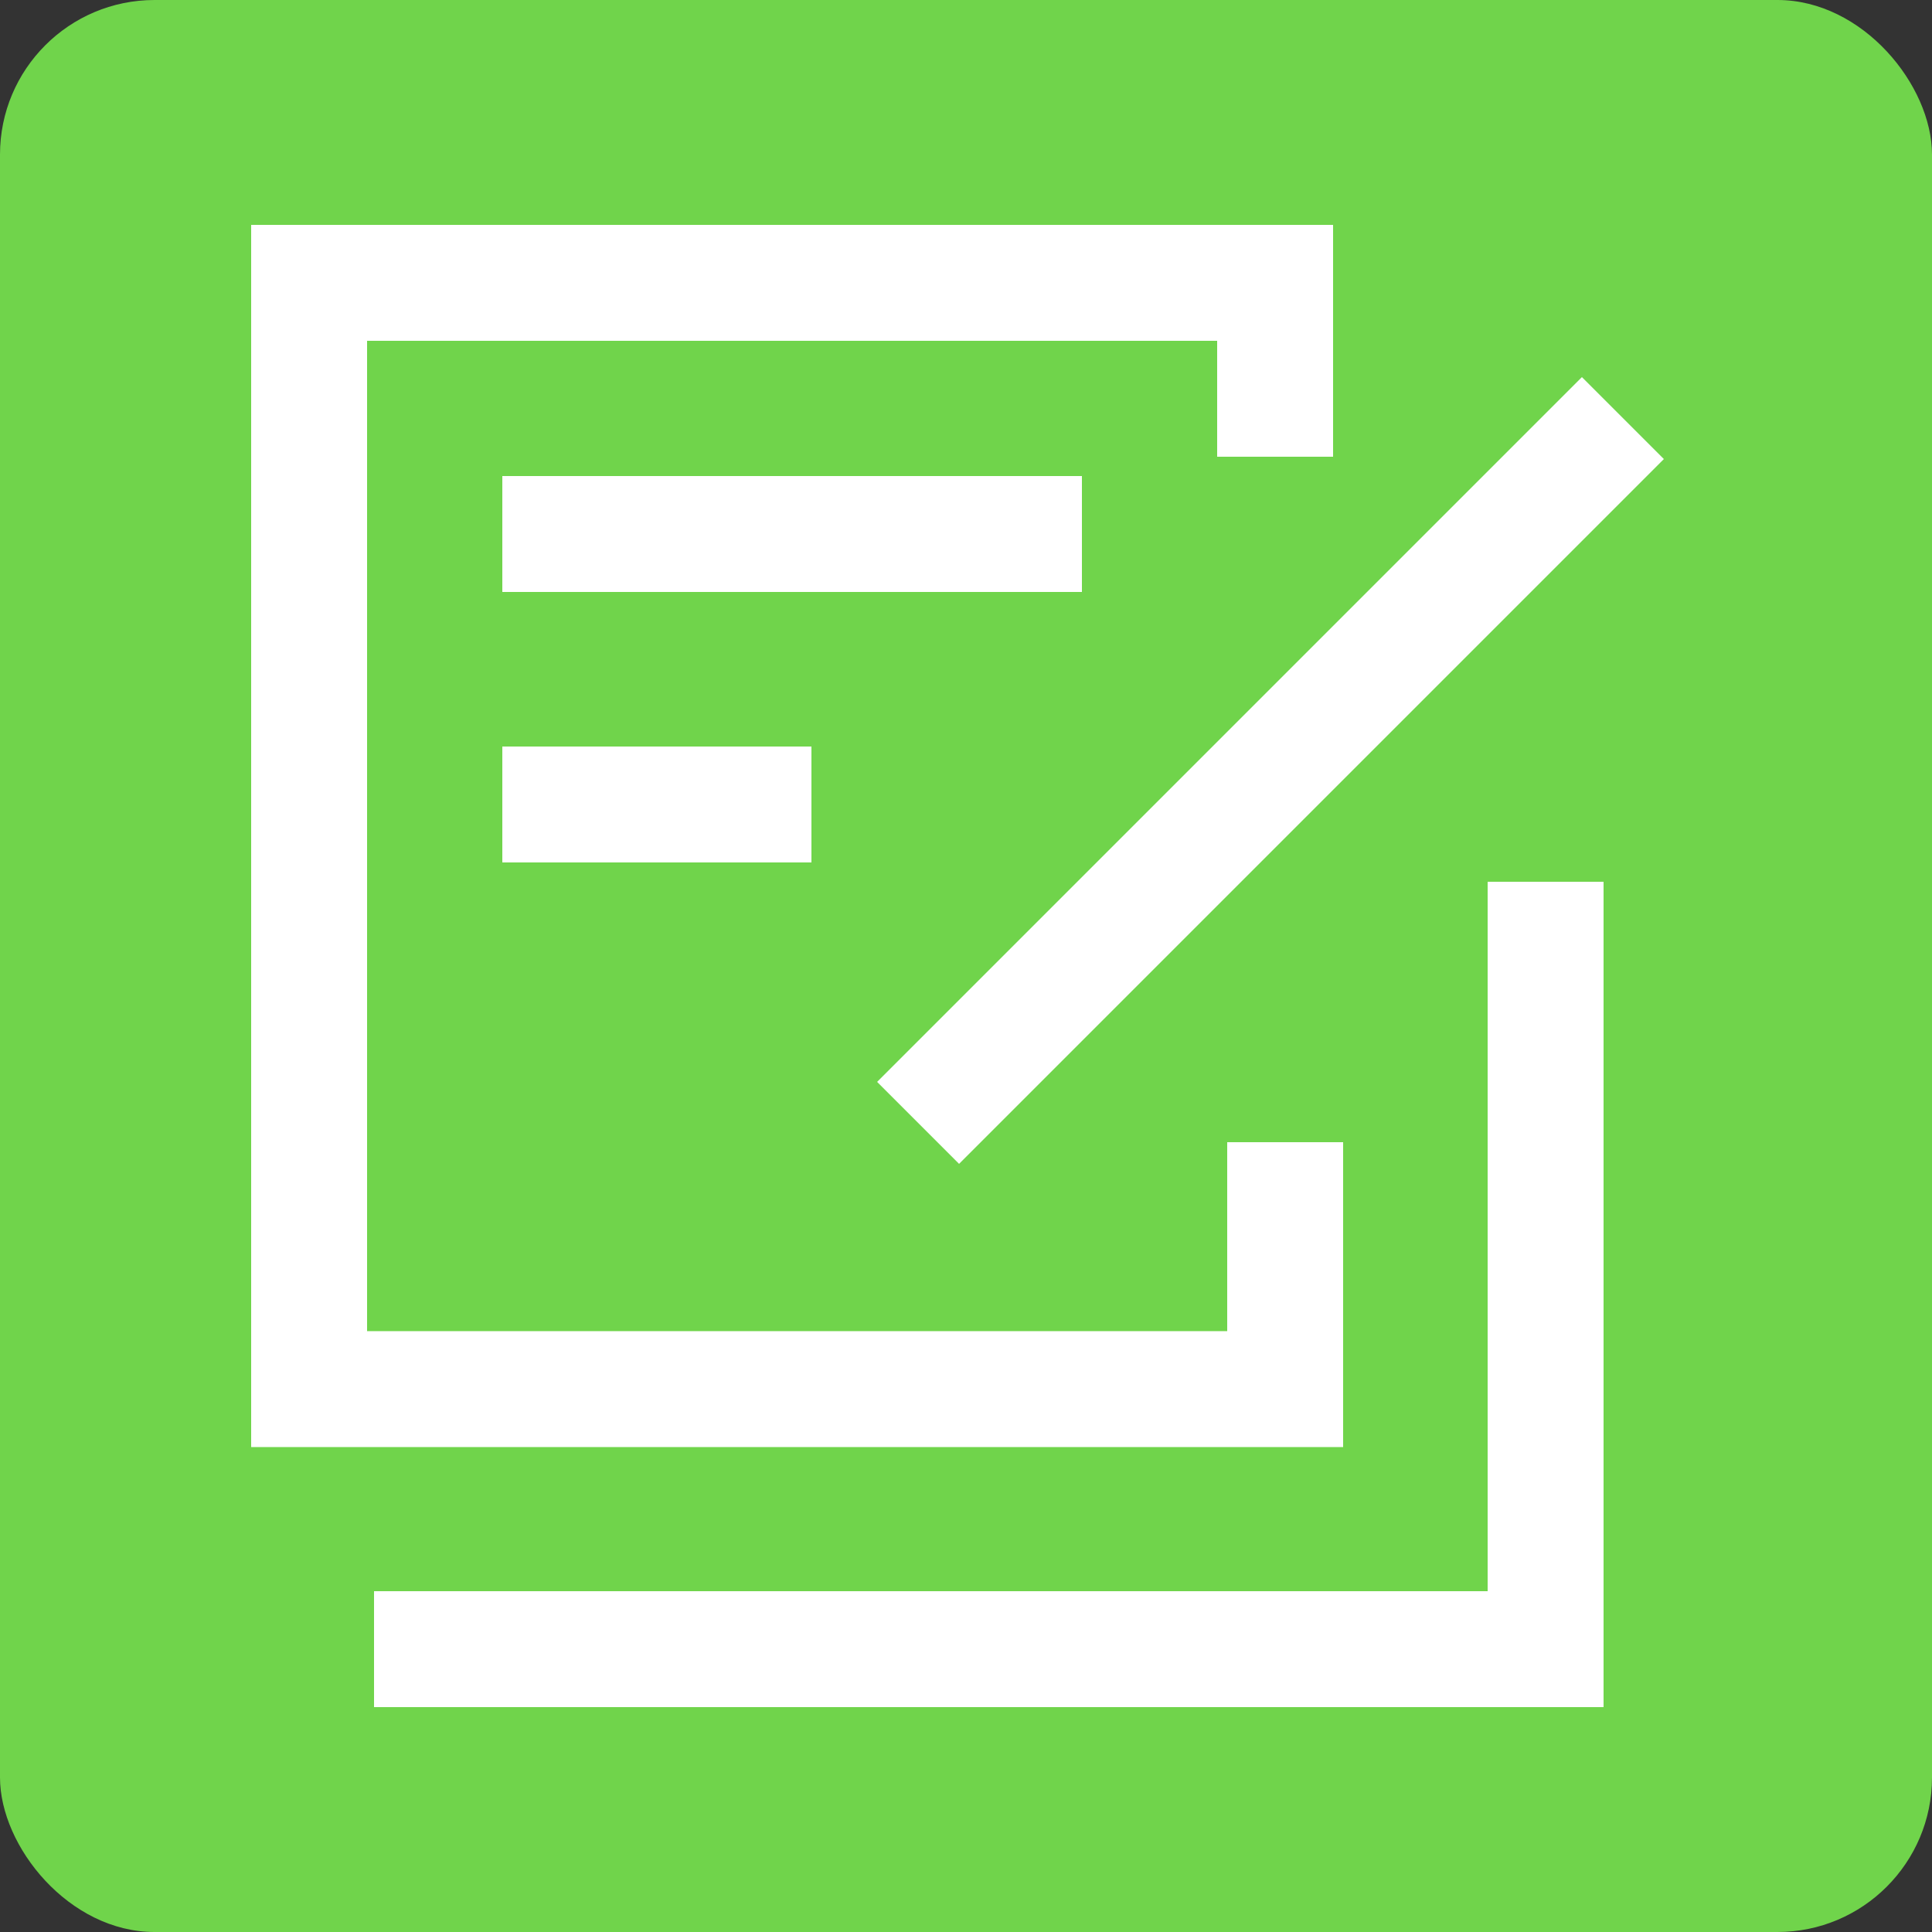 <?xml version="1.0" encoding="UTF-8"?><svg id="a" xmlns="http://www.w3.org/2000/svg" width="50" height="50" viewBox="0 0 50 50"><rect x="0" y="0" width="50" height="50" fill="#333333" stroke="none"/><rect width="50" height="50" rx="4" ry="4" style="fill:#70d44b;"/><polyline points="33.26 29.56 33.26 35.95 8 35.95 8 7.32 33 7.32 33 11.82" style="fill:none; stroke:#fff; stroke-miterlimit:10; stroke-width:3px;"/><line x1="42" y1="10.82" x2="23.76" y2="29.06" style="fill:none; stroke:#fff; stroke-miterlimit:10; stroke-width:3px;"/><polyline points="40 22.82 40 42.68 9.68 42.68" style="fill:none; stroke:#fff; stroke-miterlimit:10; stroke-width:3px;"/><line x1="13" y1="13.82" x2="28" y2="13.82" style="fill:none; stroke:#fff; stroke-miterlimit:10; stroke-width:3px;"/><line x1="13" y1="20.82" x2="21" y2="20.82" style="fill:none; stroke:#fff; stroke-miterlimit:10; stroke-width:3px;"/></svg>